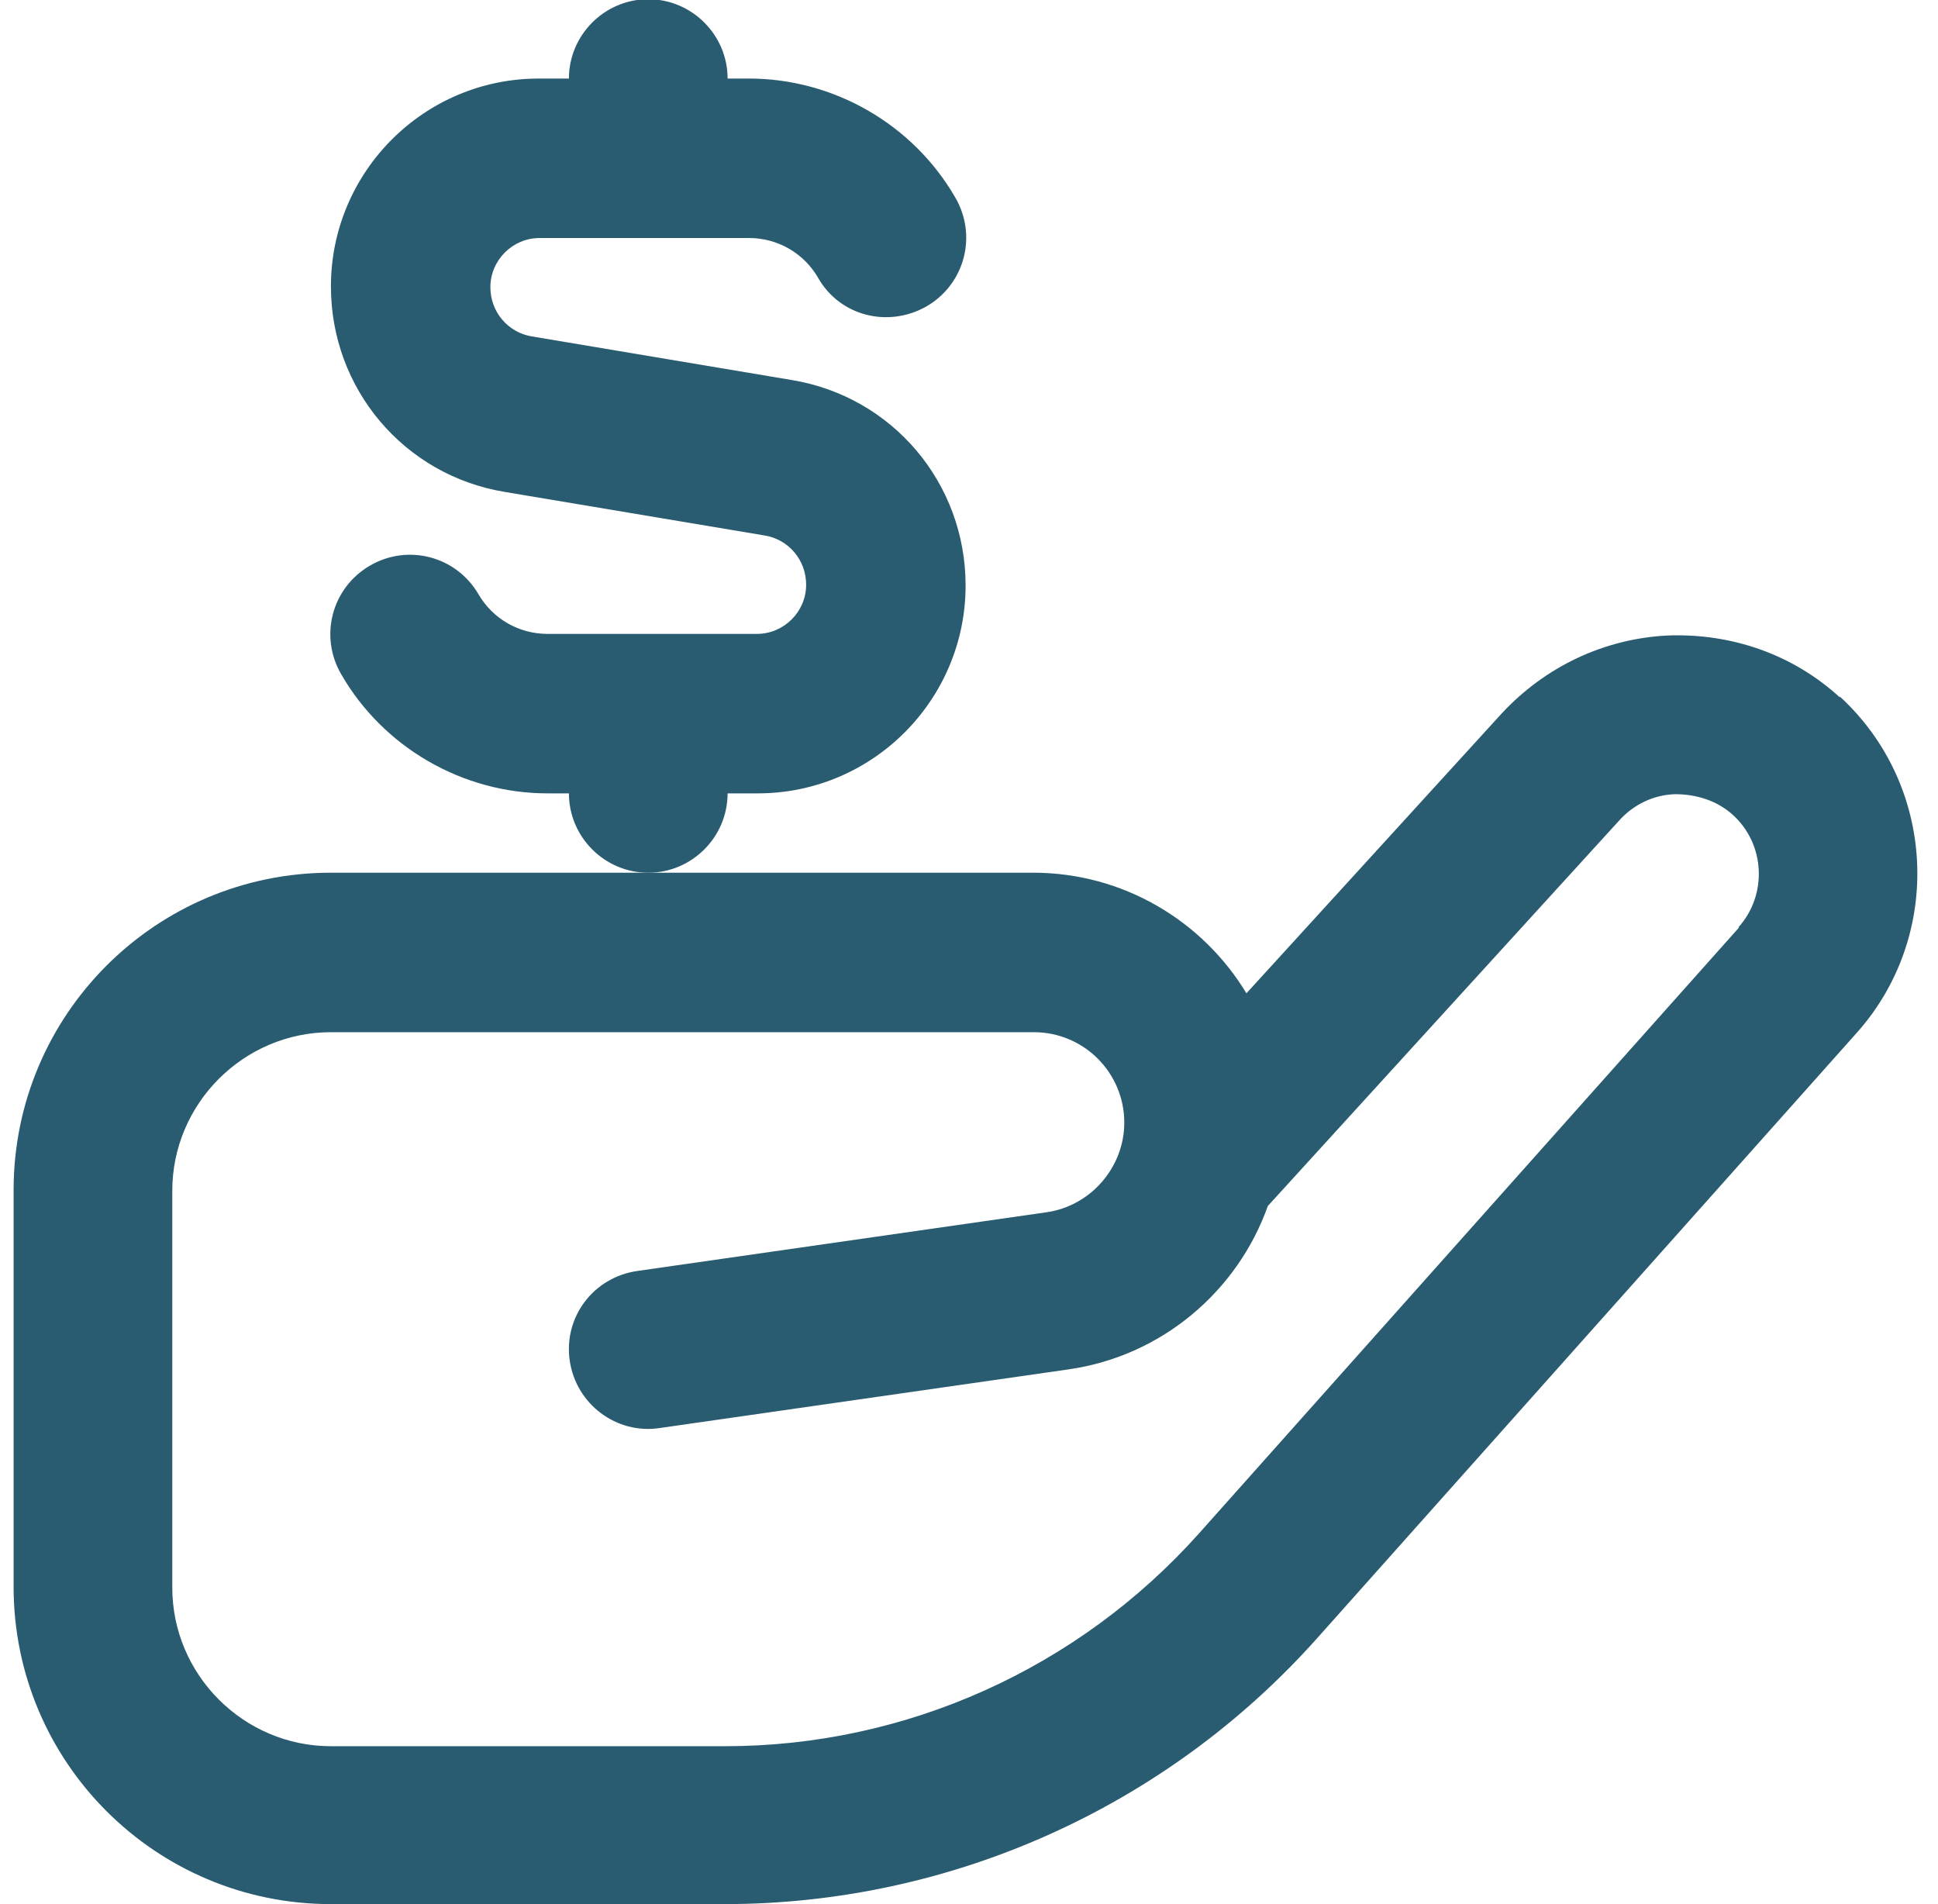 <svg width="57" height="56" viewBox="0 0 57 56" fill="none" xmlns="http://www.w3.org/2000/svg">
<g clip-path="url(#clip0_36188_47)">
<path d="M54.113 20.51C52.737 19.25 50.94 18.62 49.05 18.69C47.183 18.783 45.457 19.6 44.173 20.977L36.66 29.213C35.377 27.09 33.043 25.666 30.383 25.666H9.733C4.577 25.666 0.4 29.843 0.4 35V46.666C0.4 51.823 4.577 56 9.733 56H21.307C27.957 56 34.303 53.153 38.737 48.183L54.627 30.357C57.17 27.486 56.937 23.076 54.113 20.486V20.51ZM51.15 27.276L35.26 45.103C31.713 49.07 26.65 51.356 21.33 51.356H9.733C7.167 51.356 5.067 49.257 5.067 46.69V35.023C5.067 32.456 7.167 30.357 9.733 30.357H30.407C31.877 30.357 33.067 31.547 33.067 33.017C33.067 34.323 32.087 35.467 30.78 35.653L18.74 37.38C17.457 37.566 16.57 38.733 16.757 40.017C16.943 41.3 18.133 42.187 19.393 42L31.433 40.273C34.187 39.877 36.403 37.963 37.29 35.467L47.627 24.127C48.047 23.66 48.63 23.38 49.26 23.357C49.89 23.357 50.497 23.543 50.963 23.963C51.92 24.826 51.99 26.32 51.127 27.276H51.15Z" fill="#2A5C71"/>
<path d="M21.4 23.333H22.287C25.67 23.333 28.4 20.58 28.4 17.22C28.4 14.21 26.253 11.667 23.29 11.177L15.637 9.893C14.937 9.777 14.423 9.17 14.423 8.447C14.423 7.653 15.077 7 15.87 7H22.03C22.87 7 23.64 7.443 24.06 8.167C24.69 9.287 26.113 9.66 27.257 9.007C28.377 8.353 28.75 6.93 28.097 5.81C26.86 3.663 24.527 2.31 22.03 2.31H21.4C21.4 1.027 20.35 -0.023 19.067 -0.023C17.783 -0.023 16.733 1.027 16.733 2.31H15.847C12.463 2.31 9.733 5.063 9.733 8.423C9.733 11.433 11.88 13.977 14.843 14.467L22.497 15.75C23.197 15.867 23.71 16.473 23.71 17.197C23.71 17.99 23.057 18.643 22.263 18.643H16.103C15.263 18.643 14.493 18.2 14.073 17.477C13.42 16.357 11.997 15.983 10.877 16.637C9.757 17.29 9.383 18.713 10.037 19.833C11.273 21.98 13.607 23.333 16.103 23.333H16.733C16.733 24.617 17.783 25.667 19.067 25.667C20.35 25.667 21.4 24.617 21.4 23.333Z" fill="#2A5C71"/>
</g>
<defs>
<clipPath id="clip0_36188_47">
<rect width="56" height="56" fill="white" transform="translate(0.4)"/>
</clipPath>
</defs>
</svg>

